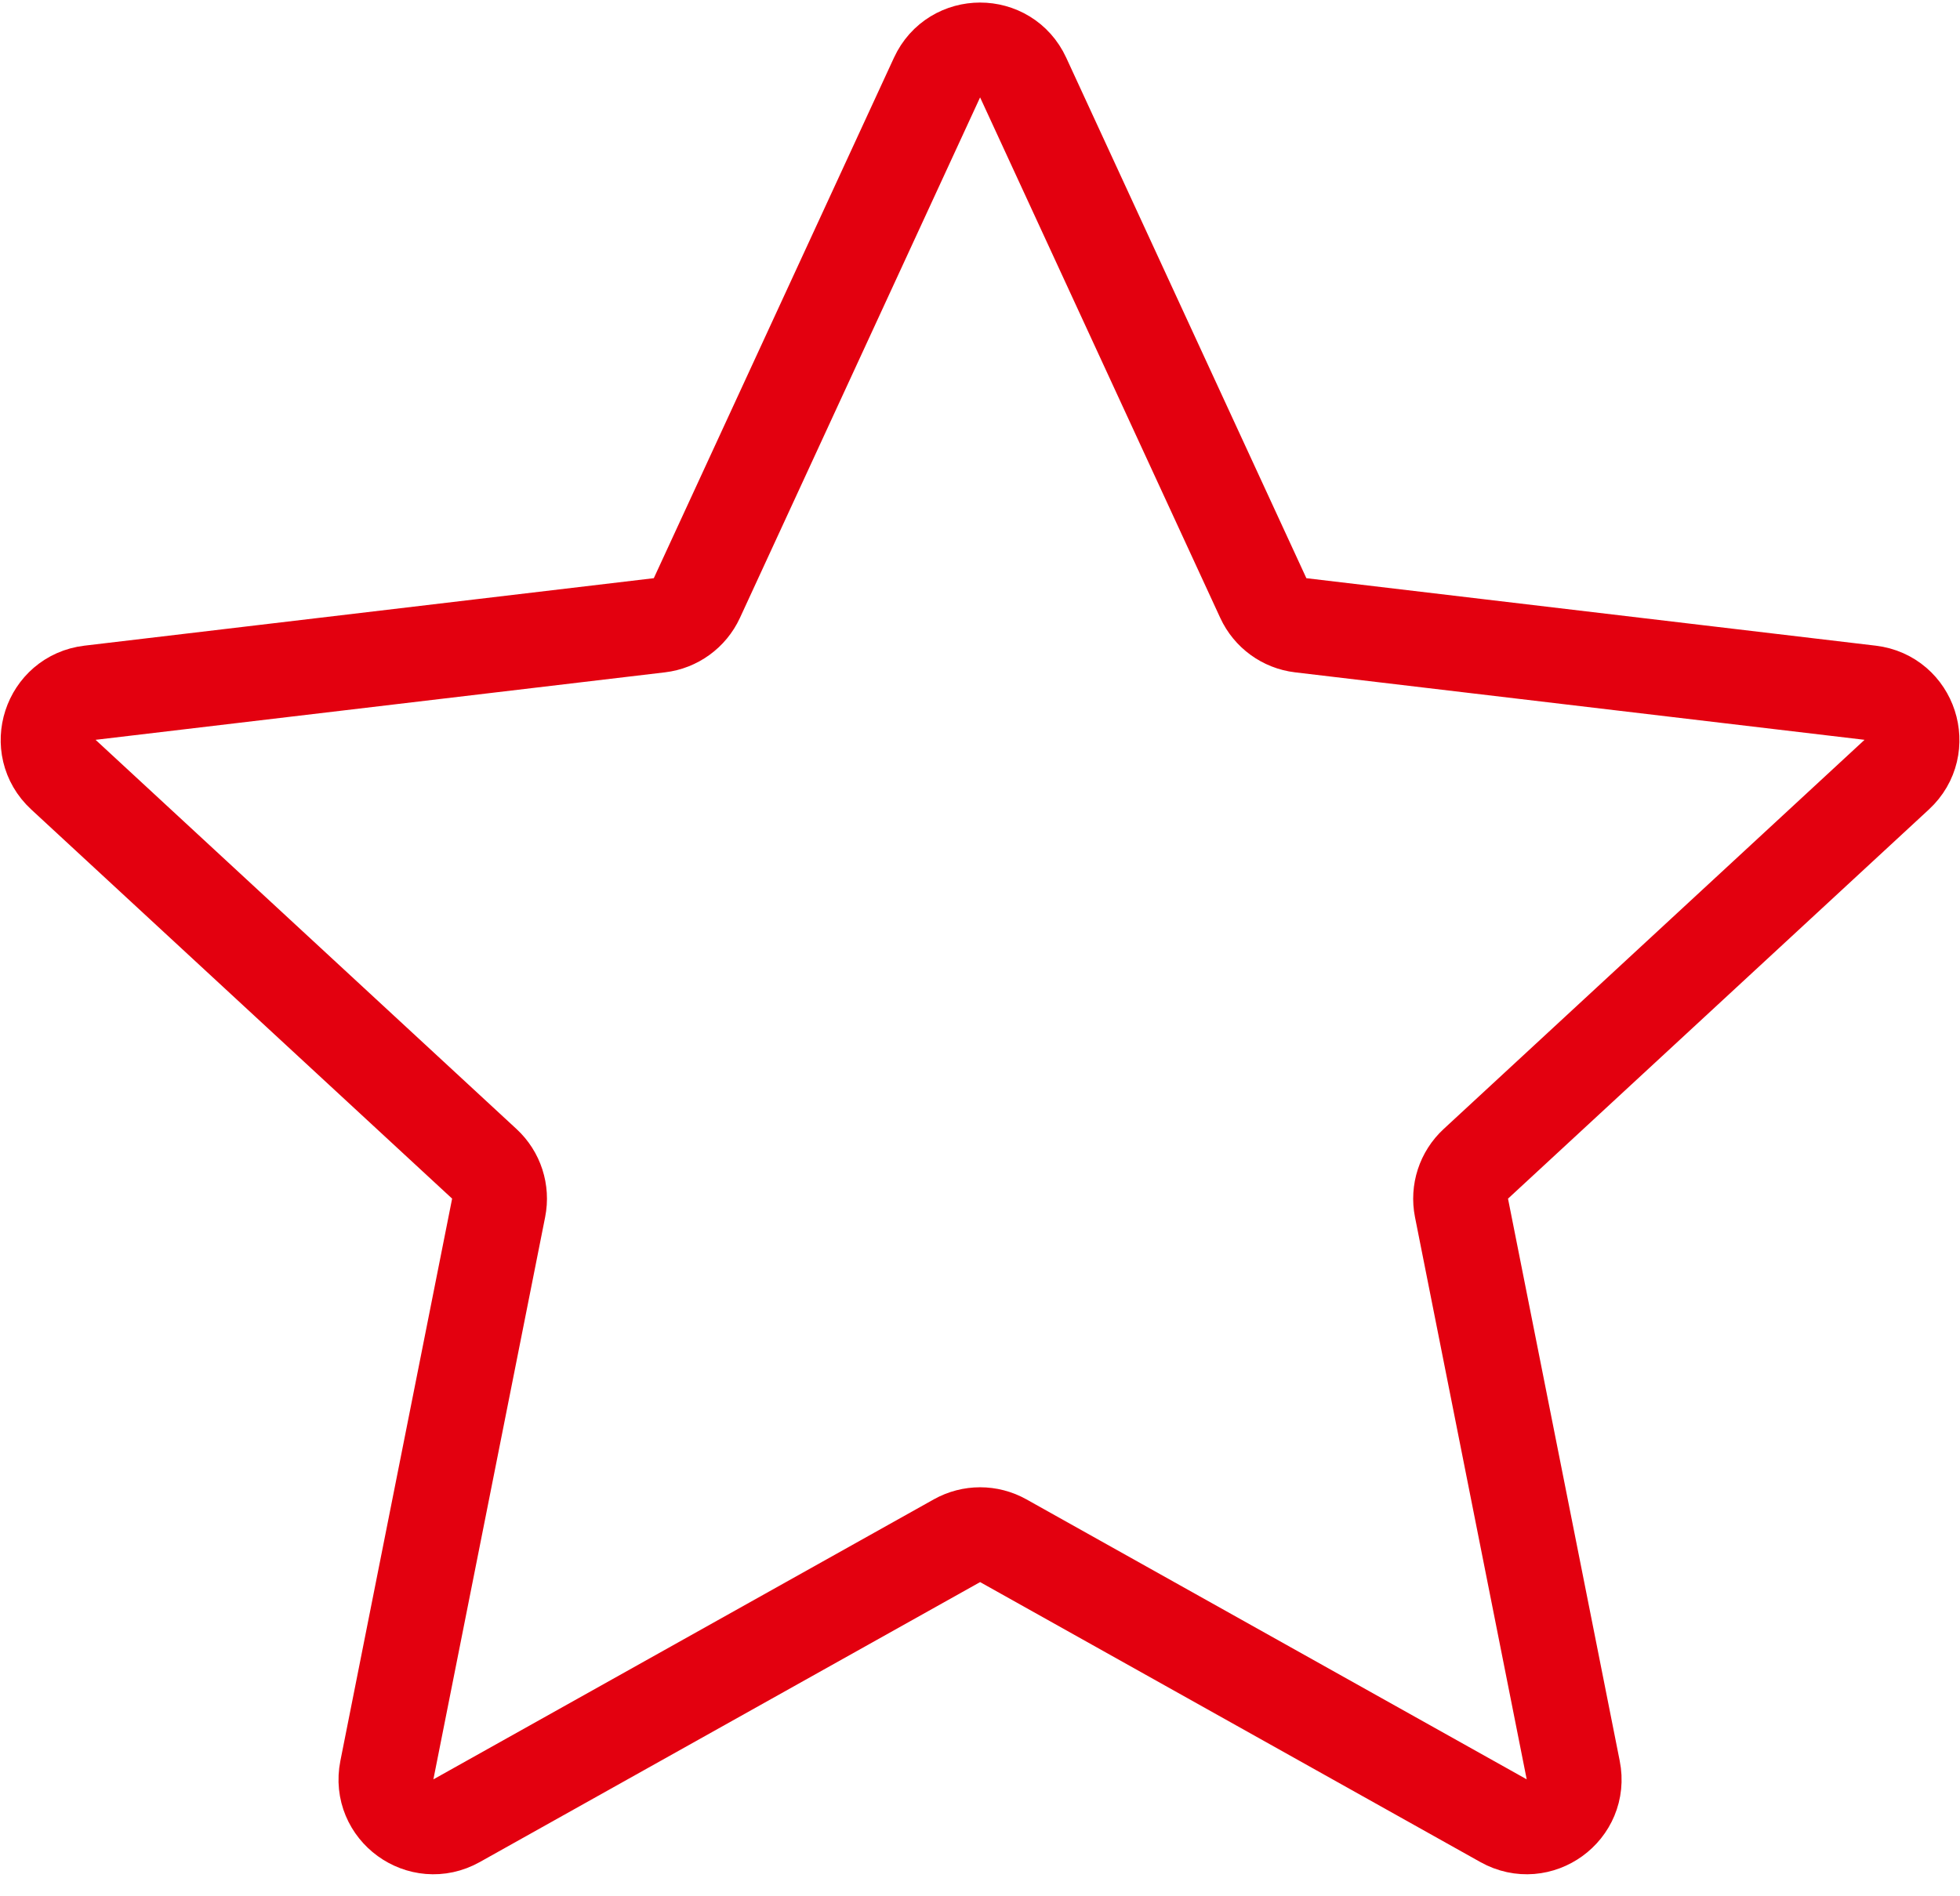 <svg width="62" height="60" viewBox="0 0 62 60" fill="none" xmlns="http://www.w3.org/2000/svg">
<path d="M2.005 24.51C1.065 23.641 1.576 22.07 2.847 21.919L20.857 19.784C21.375 19.723 21.825 19.396 22.044 18.922L29.641 2.453C30.177 1.291 31.829 1.29 32.365 2.453L39.962 18.923C40.18 19.396 40.627 19.723 41.145 19.784L59.157 21.919C60.428 22.07 60.938 23.641 59.999 24.51L46.684 36.825C46.301 37.179 46.13 37.707 46.231 38.218L49.765 56.008C50.015 57.263 48.679 58.234 47.562 57.609L31.736 48.75C31.281 48.495 30.726 48.495 30.271 48.75L14.443 57.609C13.326 58.234 11.989 57.263 12.238 56.008L15.773 38.218C15.875 37.706 15.704 37.179 15.321 36.825L2.005 24.51Z" stroke="#E3000F" stroke-width="3" stroke-linecap="round" stroke-linejoin="round"/>
</svg>
